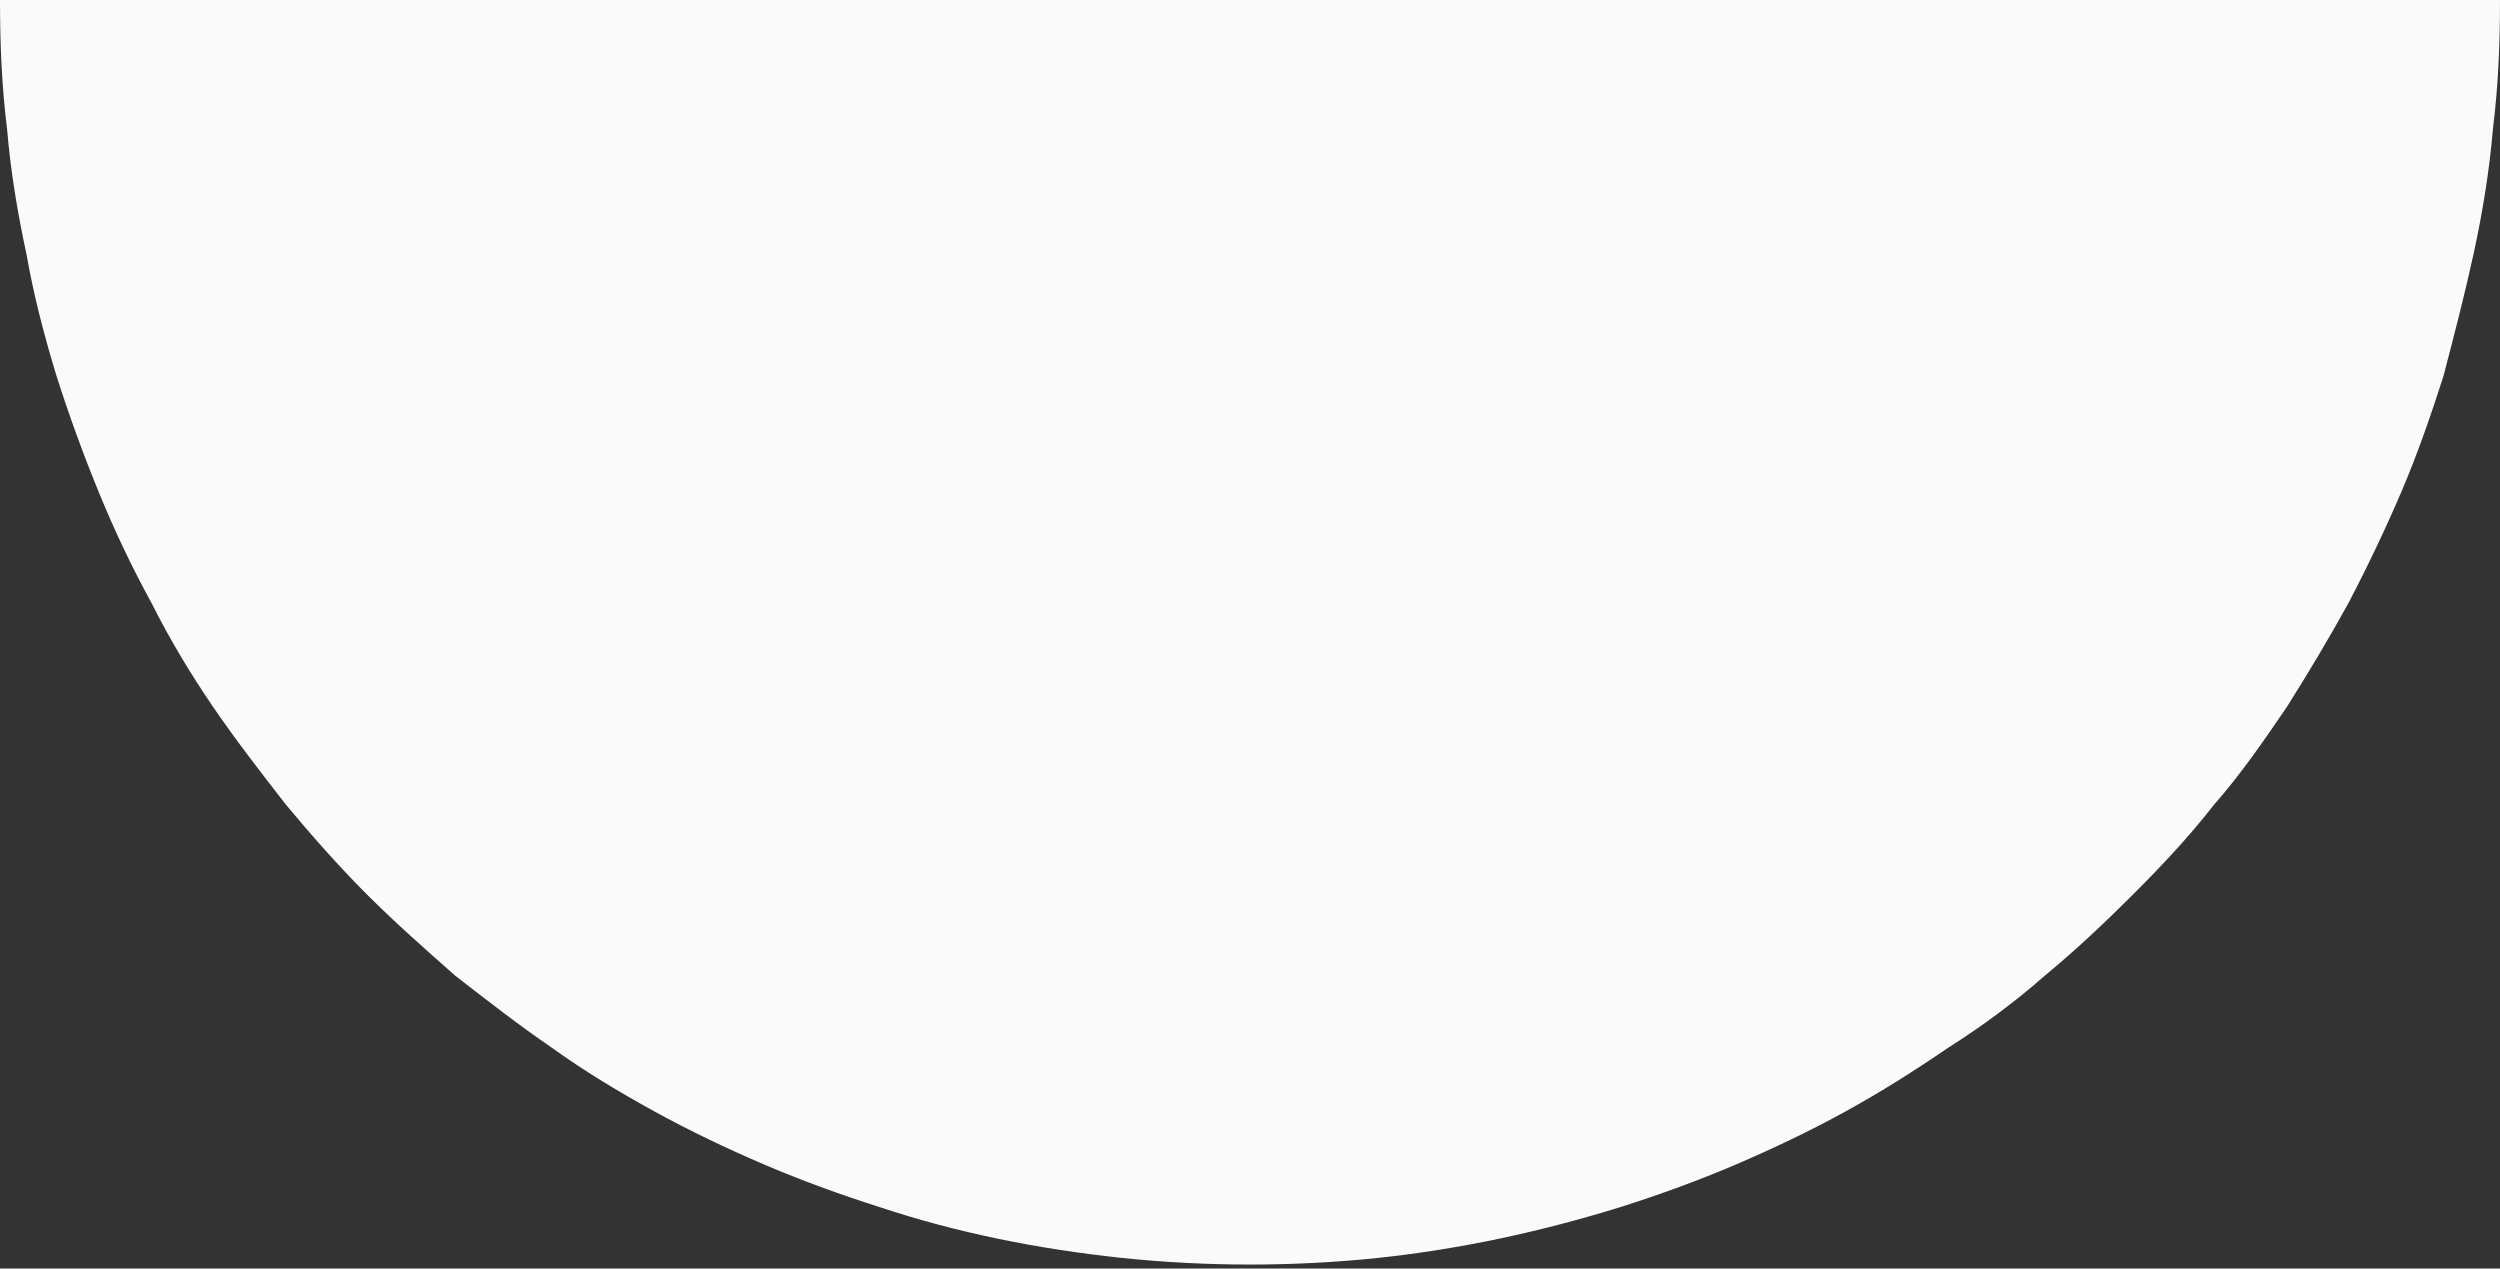 <?xml version="1.0" encoding="utf-8"?>
<!-- Generator: Adobe Illustrator 26.0.2, SVG Export Plug-In . SVG Version: 6.00 Build 0)  -->
<svg version="1.1" id="Calque_1" xmlns="http://www.w3.org/2000/svg" xmlns:xlink="http://www.w3.org/1999/xlink" x="0px" y="0px"
	 viewBox="0 0 141.7 71.9" style="enable-background:new 0 0 141.7 71.9;" xml:space="preserve">
<rect x="0" y="0" width="141.7" height="71.9" fill="#333333" stroke="none"/>
<style type="text/css">
	.st0{fill:#FAFAFA;}
</style>
<path id="Soustraction_2" class="st0" d="M0,0h141.7c0,2.5-0.1,4.9-0.4,7.3c-0.2,2.4-0.6,4.8-1.1,7.1c-0.5,2.3-1.1,4.6-1.7,6.9
	c-0.7,2.2-1.5,4.5-2.4,6.6c-0.9,2.1-1.9,4.2-3,6.3c-1.1,2-2.3,4-3.5,5.9c-1.3,1.9-2.6,3.8-4.1,5.5c-1.4,1.8-3,3.5-4.6,5.1
	c-1.6,1.6-3.3,3.2-5,4.6c-1.7,1.5-3.6,2.9-5.5,4.1c-1.9,1.3-3.8,2.5-5.8,3.6c-2,1.1-4.1,2.1-6.2,3c-2.1,0.9-4.3,1.7-6.5,2.4
	c-4.5,1.4-9.1,2.4-13.8,2.9c-4.8,0.5-9.7,0.5-14.5,0c-4.7-0.5-9.3-1.4-13.8-2.9c-2.2-0.7-4.4-1.5-6.5-2.4c-2.1-0.9-4.2-1.9-6.2-3
	c-2-1.1-4-2.3-5.8-3.6c-1.9-1.3-3.7-2.7-5.5-4.1c-1.7-1.5-3.4-3-5-4.6c-1.6-1.6-3.1-3.3-4.6-5.1c-1.4-1.8-2.8-3.6-4.1-5.5
	c-1.3-1.9-2.5-3.9-3.5-5.9c-1.1-2-2.1-4.1-3-6.3c-0.9-2.2-1.7-4.4-2.4-6.6c-0.7-2.3-1.3-4.6-1.7-6.9C1,12.1,0.6,9.7,0.4,7.3
	C0.1,4.9,0,2.5,0,0z"/>
</svg>
